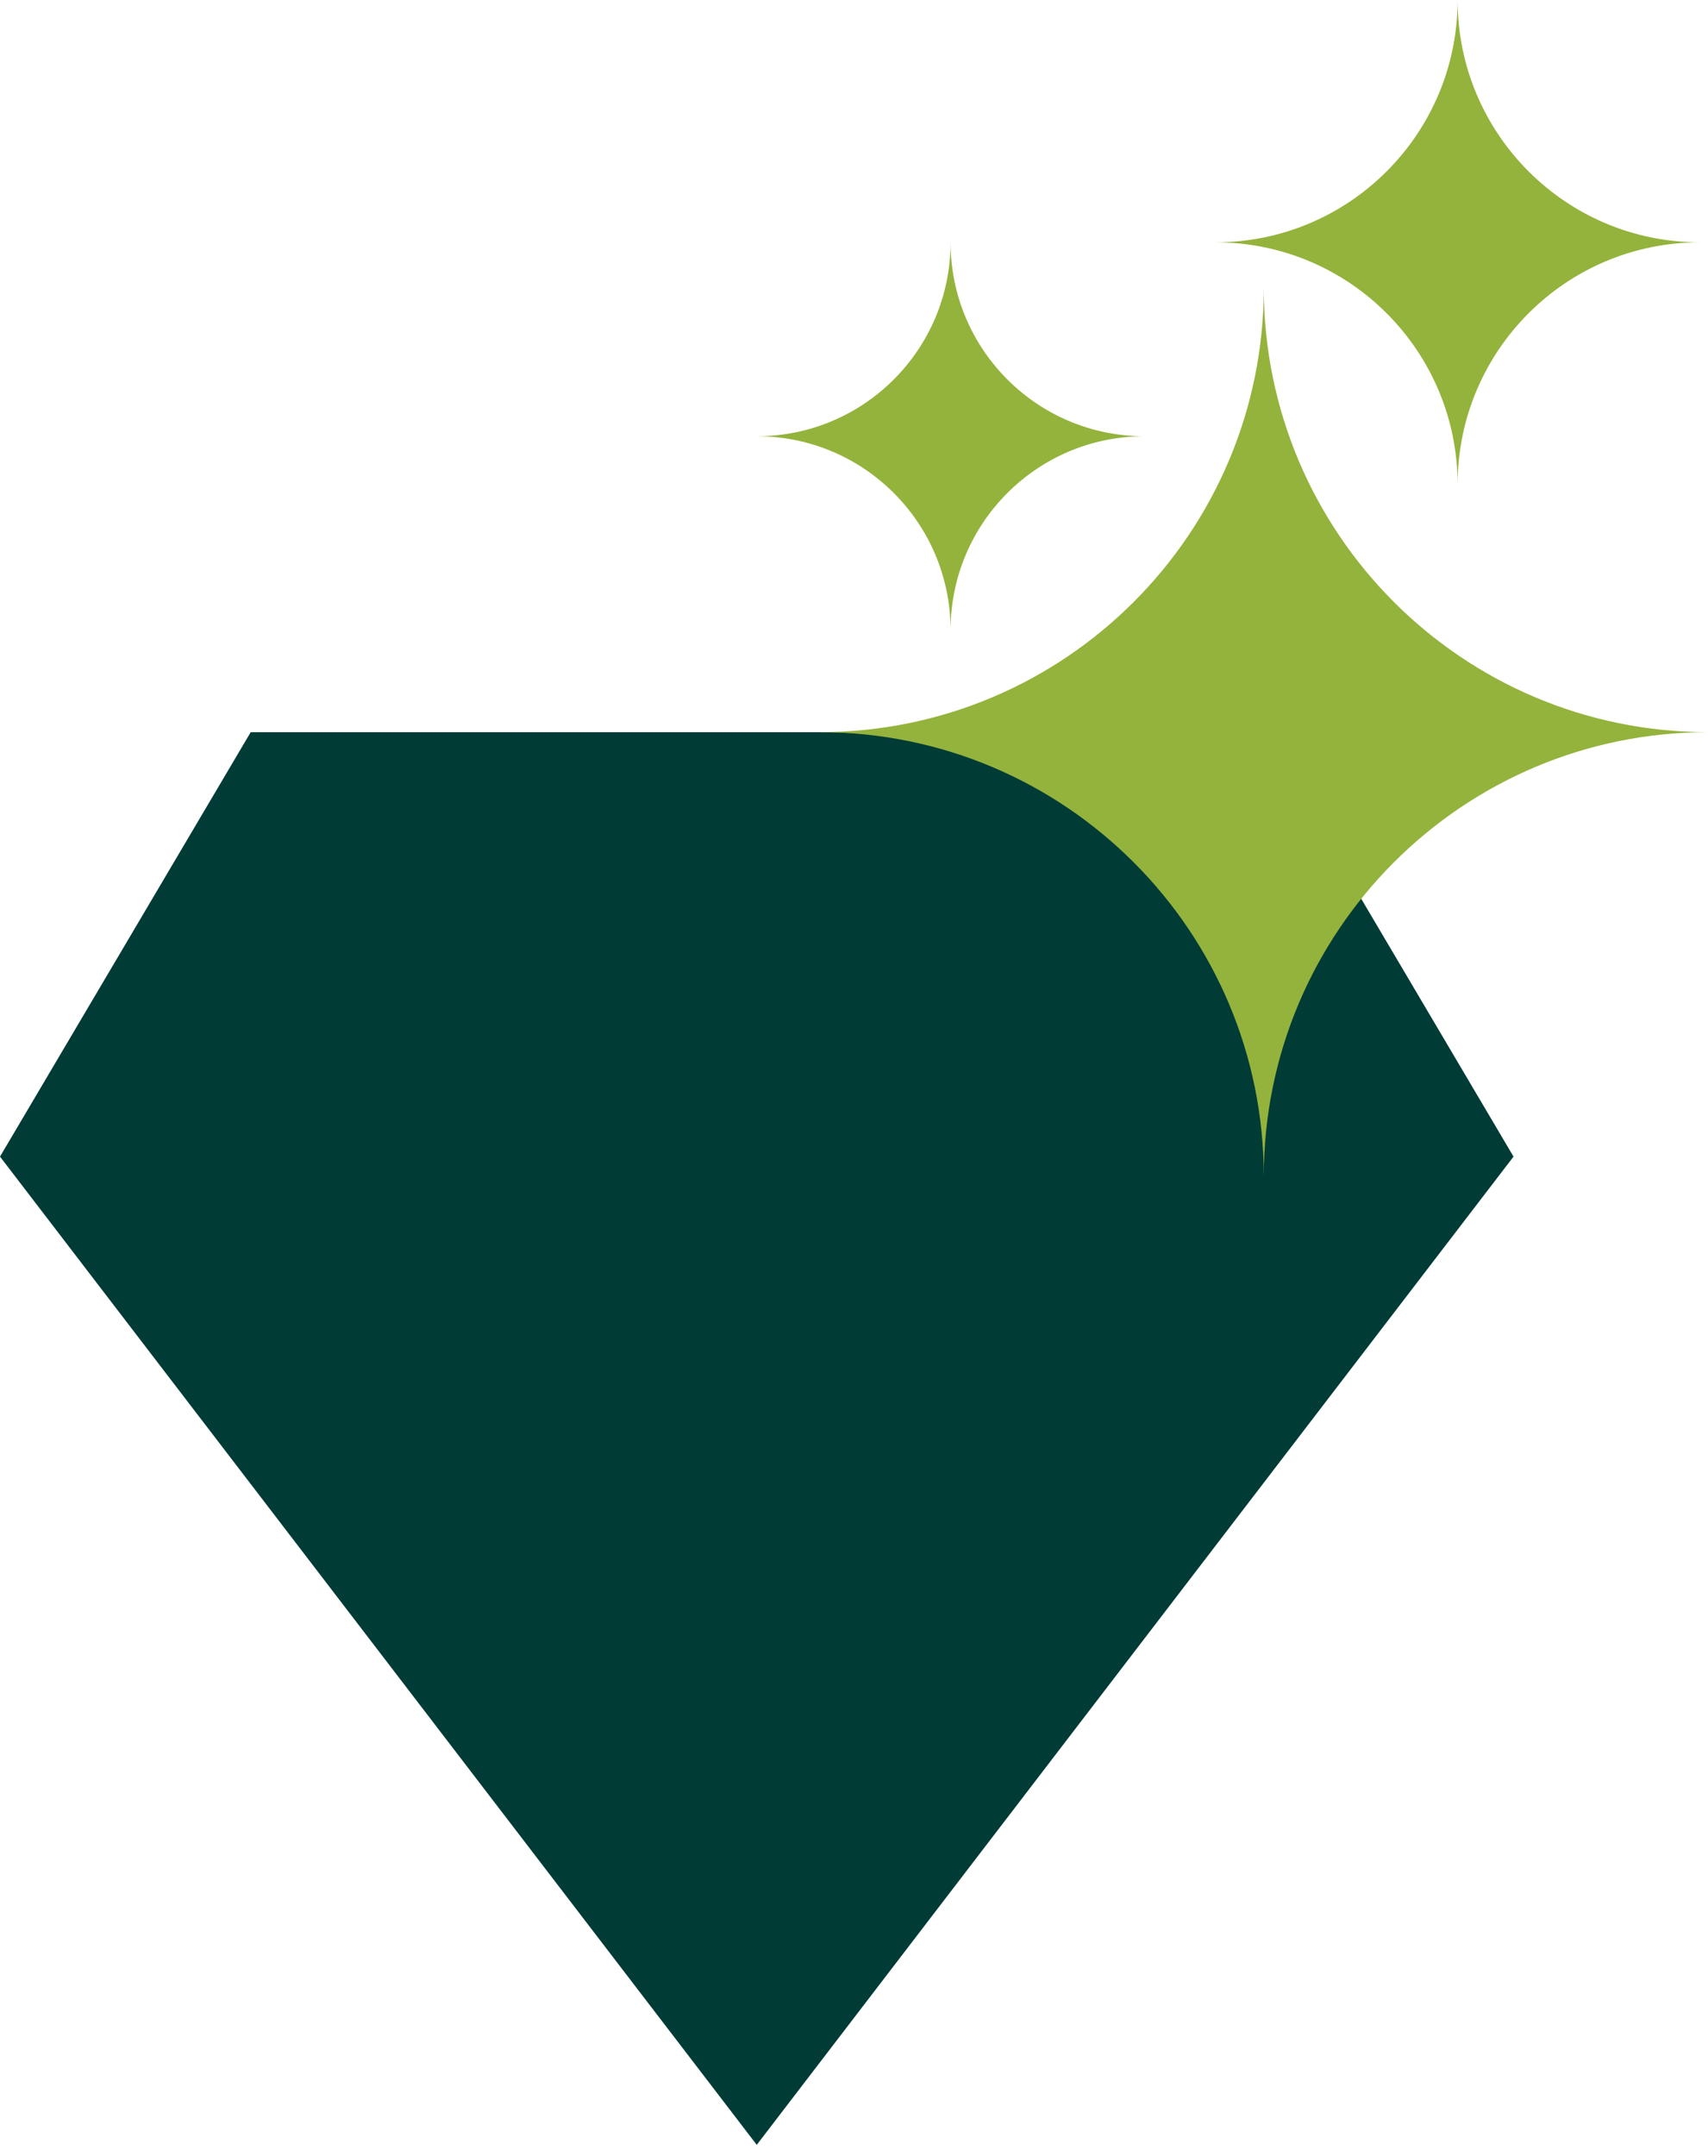 <svg width="65" height="82" viewBox="0 0 65 82" fill="none" xmlns="http://www.w3.org/2000/svg">
<g id="Group 168">
<path id="Vector" d="M48.059 27.85H9.54L0 43.992L28.799 81.58L57.599 43.992L48.059 27.85Z" fill="#003B36"/>
<path id="Vector_2" d="M64.688 9.217C59.595 9.217 55.471 5.089 55.471 0C55.471 5.092 51.343 9.217 46.254 9.217C51.346 9.217 55.471 13.345 55.471 18.434C55.471 13.341 59.599 9.217 64.688 9.217Z" fill="#94B33C"/>
<path id="Vector_3" d="M43.551 16.593C39.477 16.593 36.175 13.291 36.175 9.216C36.175 13.291 32.873 16.593 28.799 16.593C32.873 16.593 36.175 19.894 36.175 23.969C36.175 19.894 39.477 16.593 43.551 16.593Z" fill="#94B33C"/>
<path id="Vector_4" d="M65 27.848C55.663 27.848 48.095 20.28 48.095 10.942C48.095 20.28 40.527 27.848 31.189 27.848C40.527 27.848 48.095 35.415 48.095 44.753C48.095 35.415 55.663 27.848 65 27.848Z" fill="#94B33C"/>
</g>
</svg>
